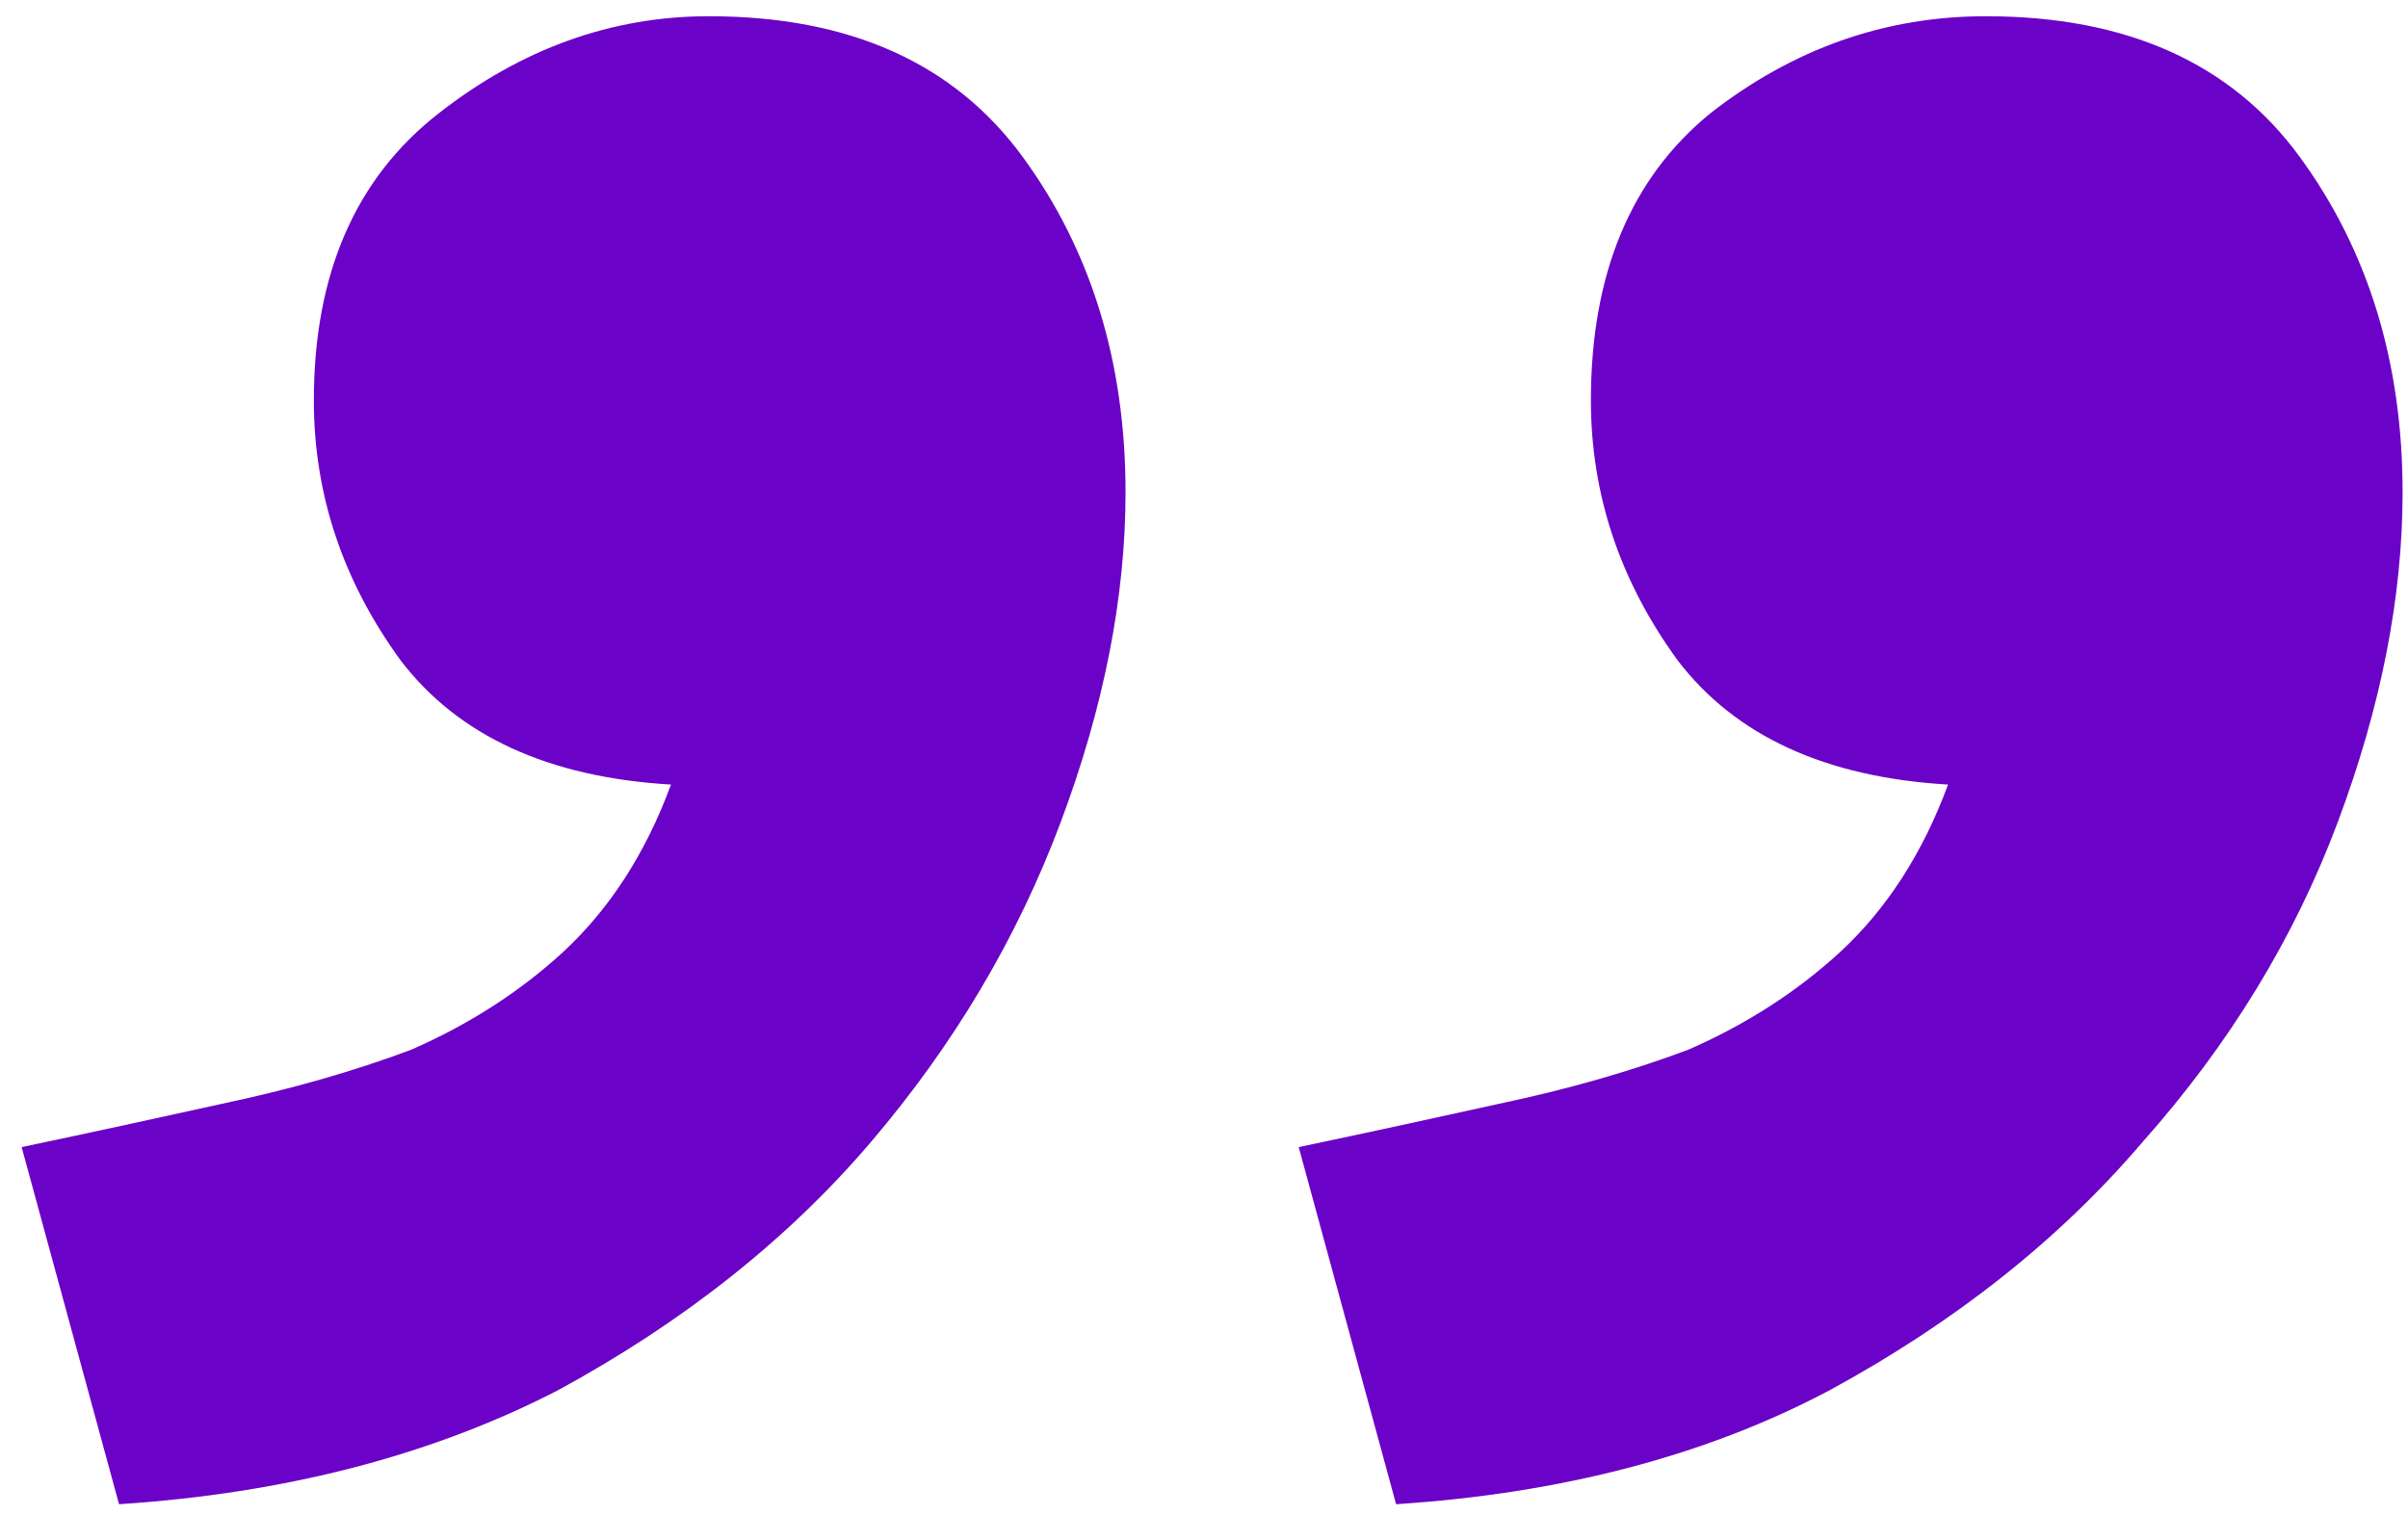<svg width="89" height="56" viewBox="0 0 89 56" fill="none" xmlns="http://www.w3.org/2000/svg">
<path d="M0.8 42.4C3.333 41.867 5.8 41.333 8.2 40.8C10.733 40.267 13.067 39.6 15.2 38.8C17.333 37.867 19.2 36.667 20.8 35.2C22.533 33.6 23.867 31.533 24.8 29C20.267 28.733 16.933 27.2 14.8 24.4C12.667 21.467 11.6 18.267 11.6 14.8C11.6 10.133 13.133 6.6 16.2 4.2C19.267 1.8 22.6 0.6 26.2 0.6C31.4 0.6 35.267 2.333 37.8 5.8C40.333 9.267 41.6 13.4 41.6 18.2C41.6 22.067 40.8 26.133 39.2 30.4C37.6 34.667 35.267 38.6 32.2 42.2C29.133 45.8 25.267 48.867 20.6 51.4C15.933 53.8 10.533 55.2 4.4 55.6L0.8 42.4ZM48 42.4C50.533 41.867 53 41.333 55.4 40.8C57.933 40.267 60.267 39.6 62.4 38.8C64.533 37.867 66.4 36.667 68 35.2C69.733 33.6 71.067 31.533 72 29C67.467 28.733 64.133 27.2 62 24.4C59.867 21.467 58.8 18.267 58.8 14.8C58.8 10.133 60.267 6.6 63.2 4.2C66.267 1.8 69.667 0.6 73.4 0.6C78.6 0.6 82.467 2.333 85 5.8C87.533 9.267 88.8 13.4 88.8 18.2C88.8 22.067 88 26.133 86.4 30.4C84.8 34.667 82.4 38.6 79.2 42.2C76.133 45.8 72.267 48.867 67.6 51.4C63.067 53.8 57.733 55.2 51.6 55.6L48 42.4Z" fill="#6B02C7"/>
</svg>
